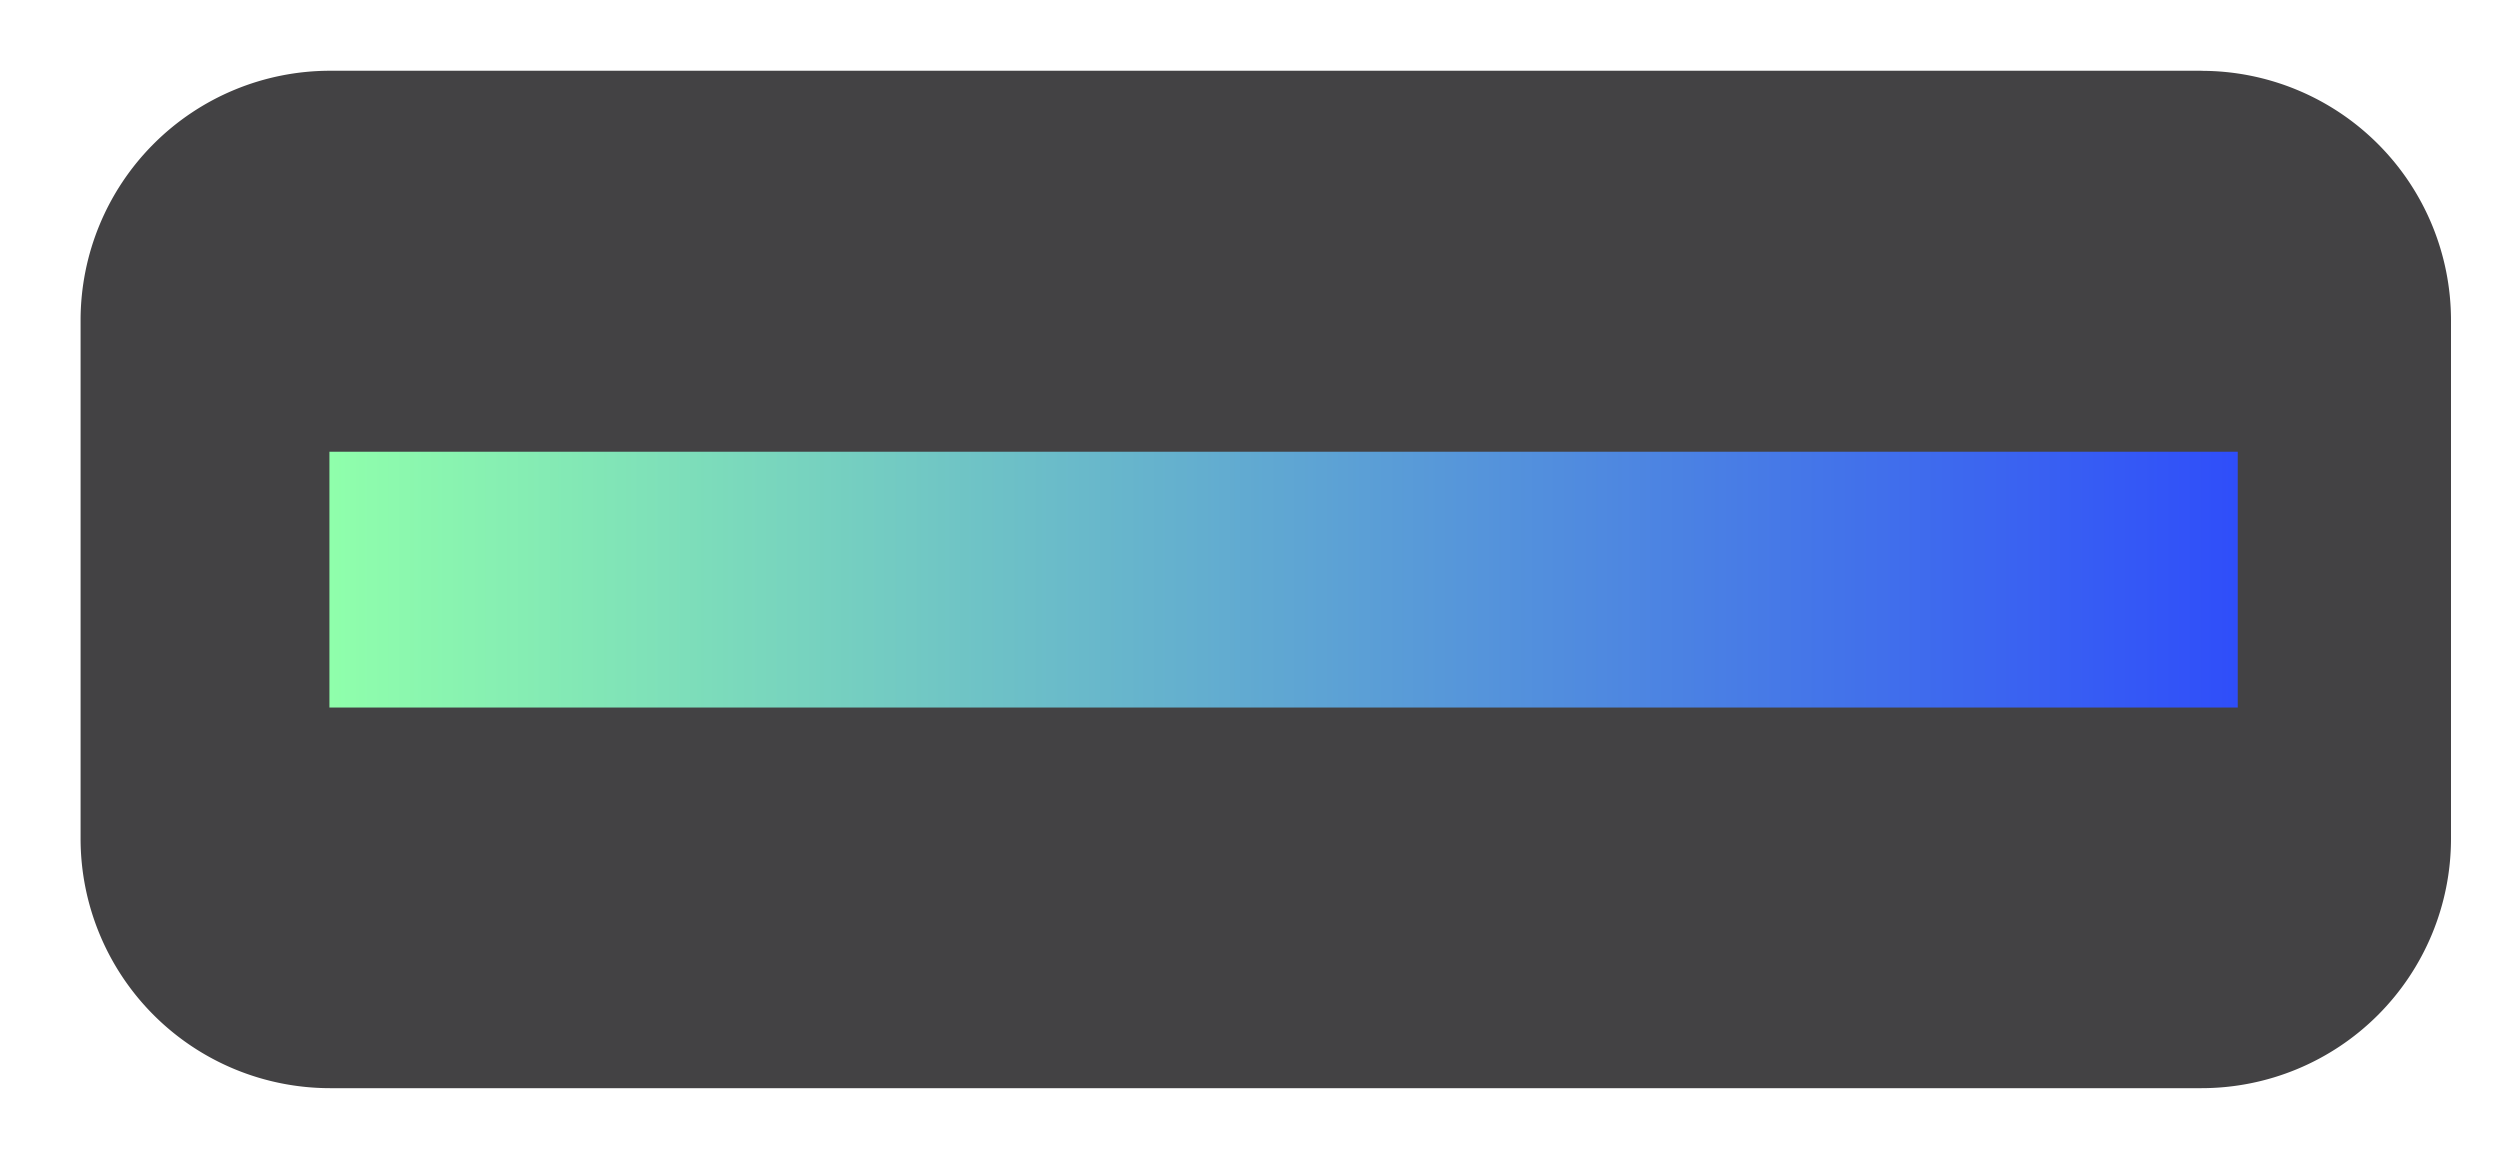 <svg xmlns="http://www.w3.org/2000/svg" width="30" height="14" fill="none"><path fill="#434244" d="M26.417.849H3.962A2.995 2.995 0 0 0 .967 3.843v6.22a2.995 2.995 0 0 0 2.995 2.995h22.455a2.995 2.995 0 0 0 2.995-2.995v-6.22A2.995 2.995 0 0 0 26.417.85Z"/><path fill="url(#a)" d="M26.854 5.421H3.953V8.49h22.9V5.42Z"/><defs><linearGradient id="a" x1="3.953" x2="26.854" y1="6.951" y2="6.951" gradientUnits="userSpaceOnUse"><stop stop-color="#8FFFAB"/><stop offset="1" stop-color="#2F4EFA"/></linearGradient></defs></svg>
